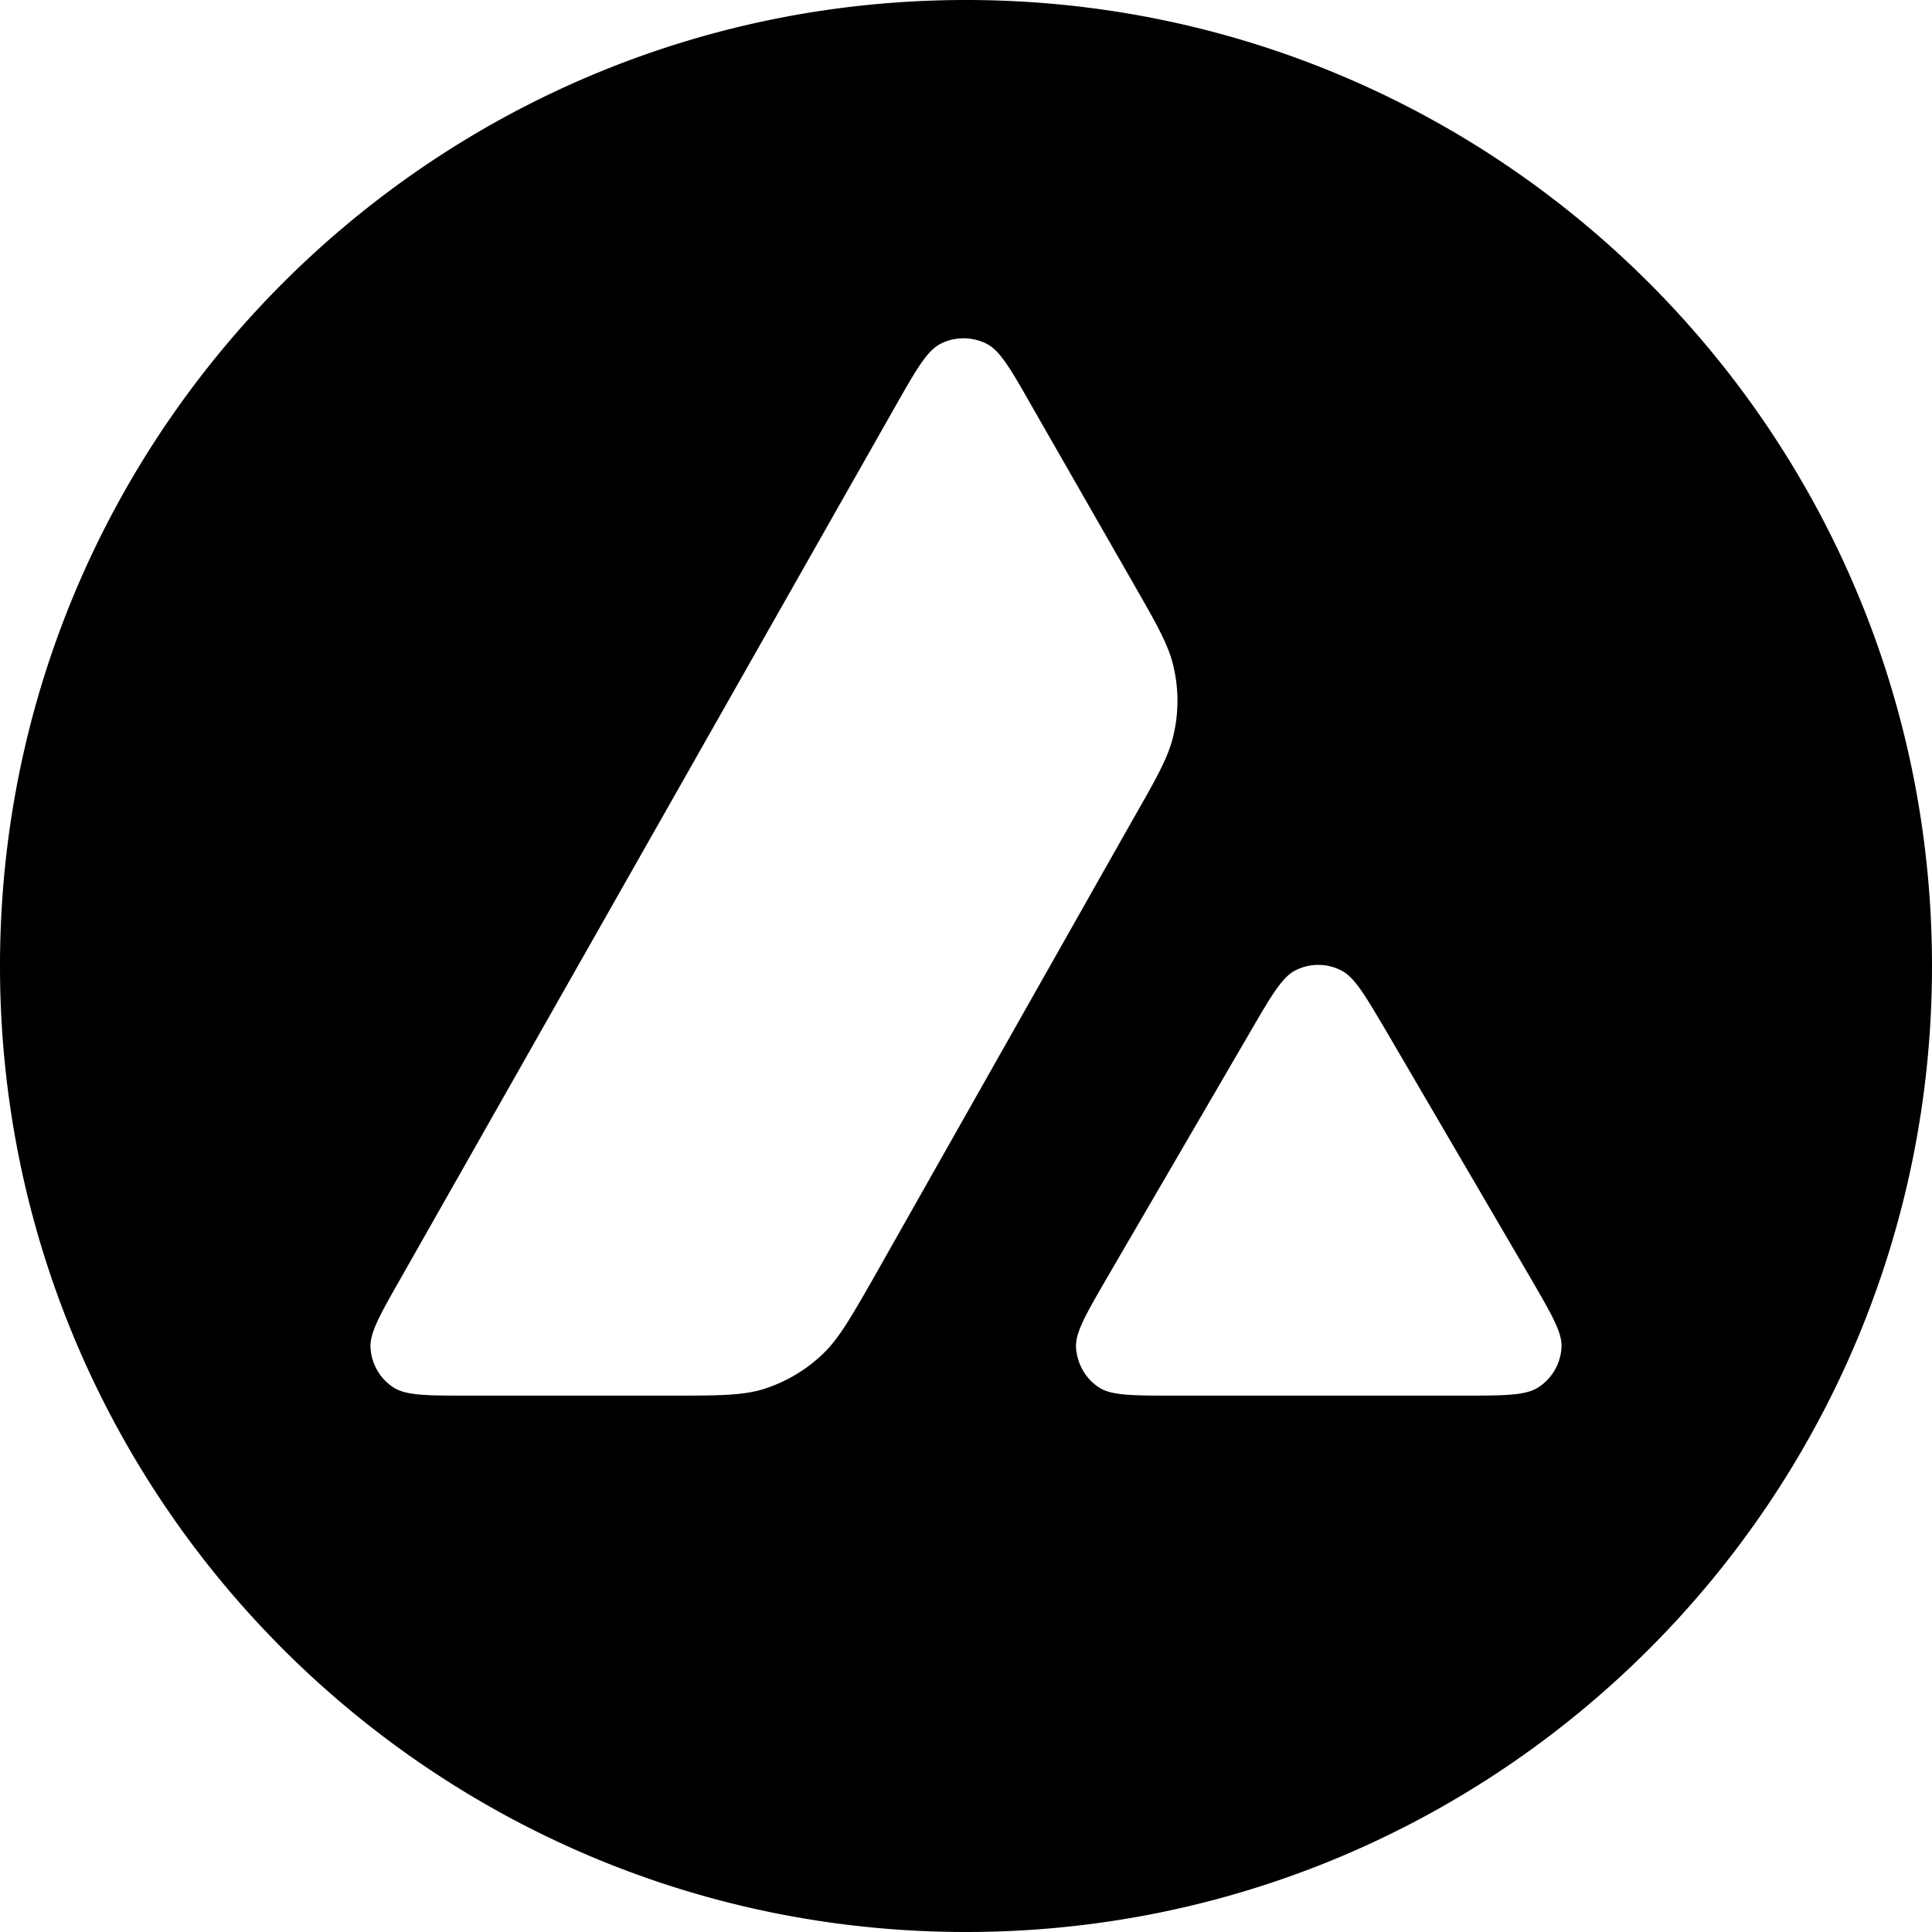 <svg xmlns="http://www.w3.org/2000/svg" fill="none" viewBox="0 0 256 256"><path fill="#000" fill-rule="evenodd" d="M128 256c70.693 0 128-57.307 128-128C256 57.308 198.693 0 128 0 57.308 0 0 57.308 0 128s57.308 128 128 128m-39.303-71.073H62.159c-5.576 0-8.33 0-10.01-1.075-1.814-1.176-2.923-3.125-3.057-5.275-.101-1.982 1.276-4.402 4.03-9.24l65.526-115.516c2.788-4.905 4.199-7.358 5.979-8.265a6.76 6.76 0 0 1 6.114 0c1.78.907 3.191 3.36 5.979 8.265l13.539 23.639c3.012 5.262 4.539 7.93 5.206 10.732a19.95 19.95 0 0 1 0 9.34c-.672 2.822-2.184 5.51-5.241 10.852l-34.418 60.853c-3.03 5.303-4.657 8.151-6.786 10.179a20.04 20.04 0 0 1-8.163 4.739c-2.788.772-5.912.772-12.16.772m105.042 0h-38.026c-5.61 0-8.431 0-10.077-1.075-1.814-1.176-2.923-3.157-3.057-5.308-.1-1.967 1.288-4.364 4.066-9.16l.001-.001.065-.112 18.979-32.59c2.788-4.804 4.199-7.19 5.946-8.097a6.69 6.69 0 0 1 6.08 0c1.734.883 3.085 3.168 5.759 7.69l.004.007.216.367 19.048 32.589.037.064.168.291.07.119c2.64 4.557 3.987 6.883 3.891 8.8a6.73 6.73 0 0 1-3.057 5.309c-1.681 1.107-4.503 1.107-10.113 1.107" clip-rule="evenodd"/></svg>